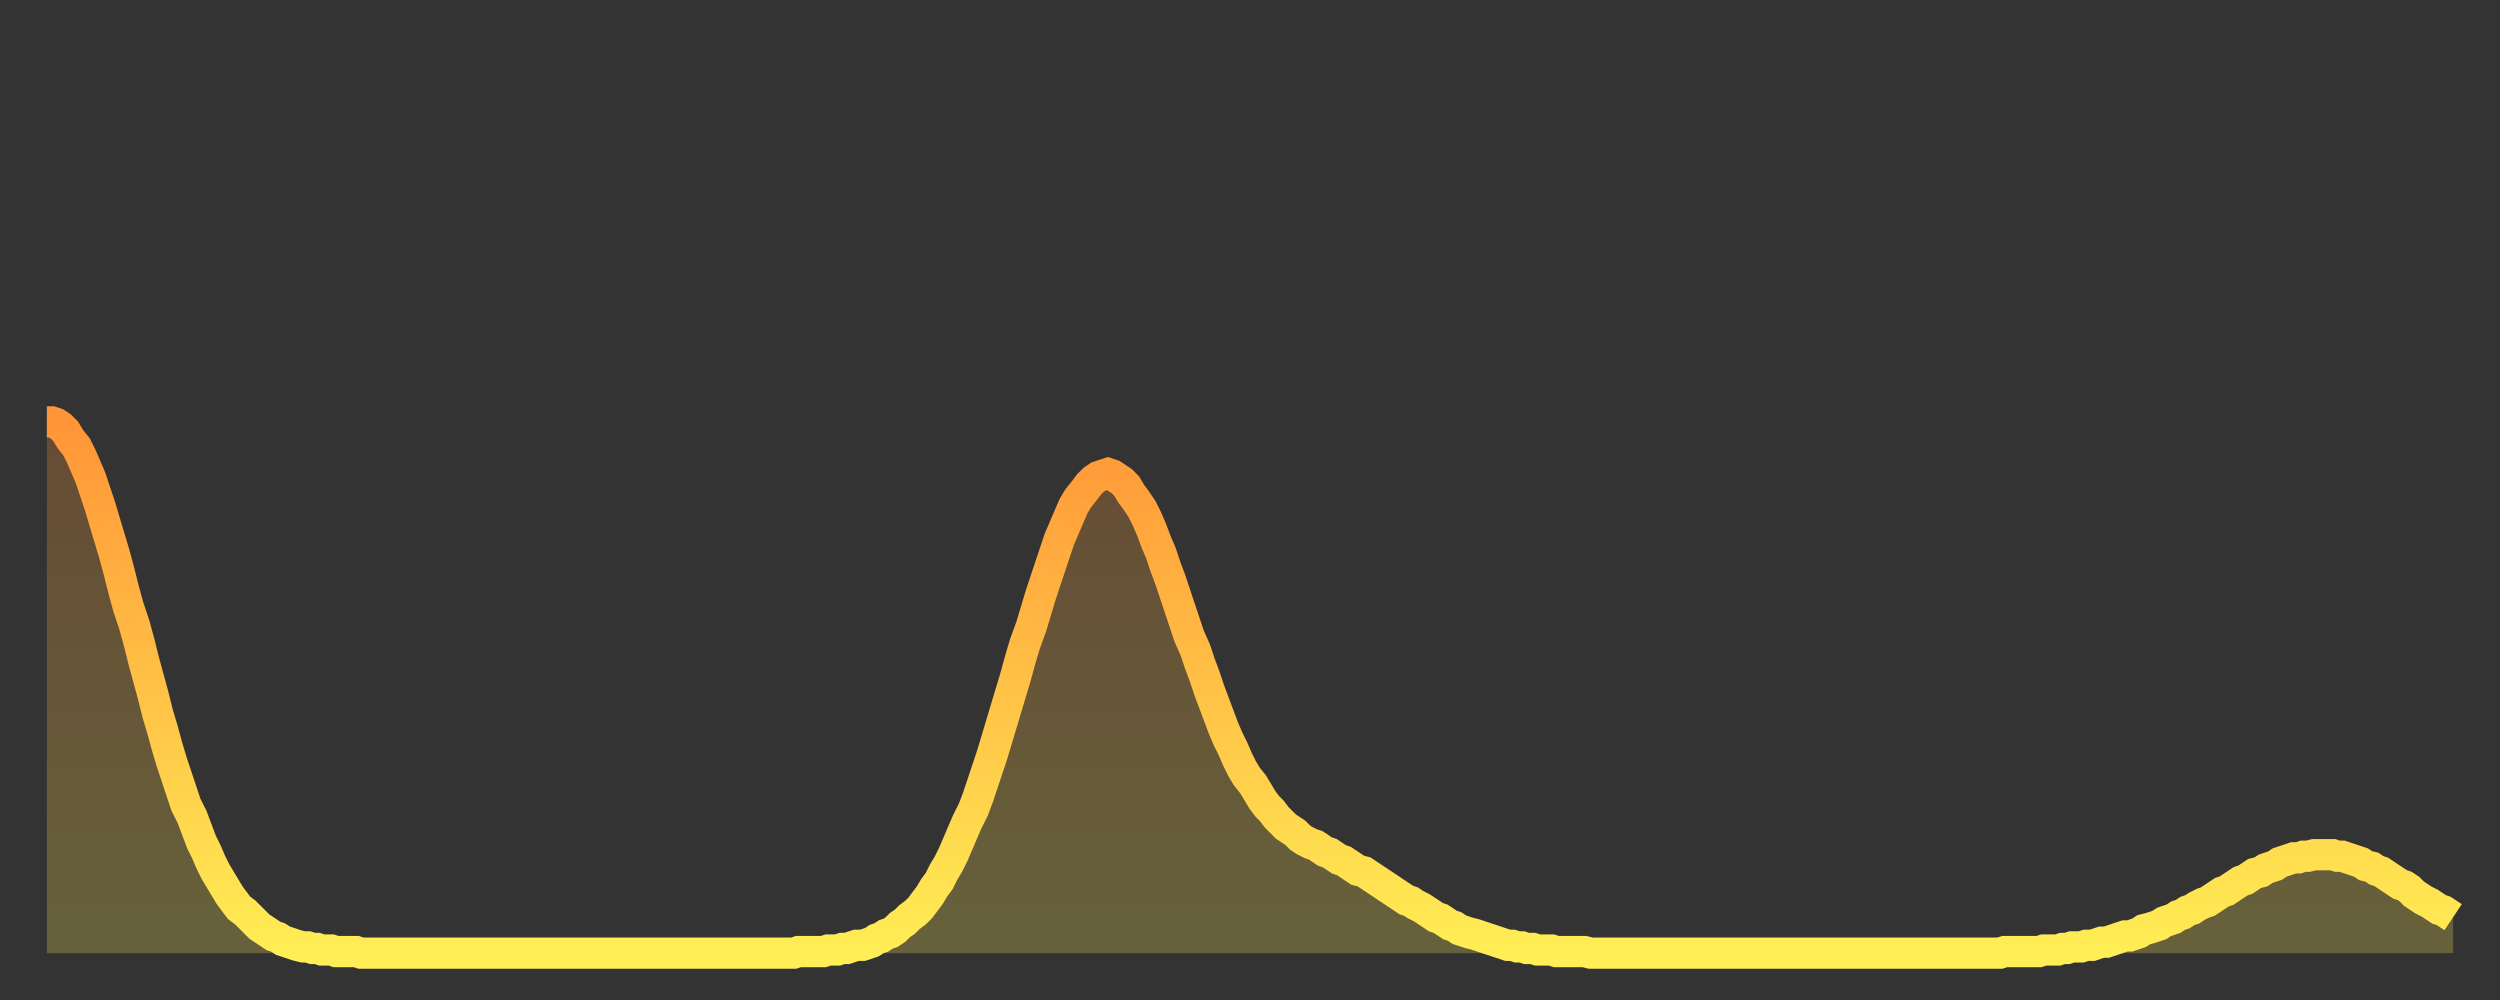 <?xml version="1.0" encoding="utf-8" ?>
<svg baseProfile="full" height="64" version="1.1" width="160" xmlns="http://www.w3.org/2000/svg" xmlns:ev="http://www.w3.org/2001/xml-events" xmlns:xlink="http://www.w3.org/1999/xlink"><rect width="100%" height="100%" fill="#333333" stroke="none"/><defs><linearGradient id="id13226" x1="0" x2="0" y1="0" y2="1"><stop offset="0%" stop-color="#ff9537" /><stop offset="50%" stop-color="#ffc146" /><stop offset="100%" stop-color="#ffee55" /></linearGradient></defs><g transform="translate(3,3)"><g><path d="M 0.0 24.0 0.3 24.0 0.6 24.1 0.9 24.3 1.2 24.6 1.5 25.1 1.9 25.6 2.2 26.2 2.5 26.9 2.8 27.6 3.1 28.5 3.4 29.4 3.7 30.4 4.0 31.4 4.3 32.4 4.6 33.5 4.9 34.7 5.2 35.8 5.6 37.0 5.9 38.1 6.2 39.3 6.5 40.4 6.8 41.5 7.1 42.7 7.4 43.7 7.7 44.8 8.0 45.8 8.3 46.7 8.6 47.6 8.9 48.5 9.3 49.3 9.6 50.1 9.9 50.9 10.2 51.5 10.5 52.2 10.8 52.8 11.1 53.3 11.4 53.8 11.7 54.3 12.0 54.7 12.3 55.1 12.7 55.4 13.0 55.7 13.3 56.0 13.6 56.3 13.9 56.5 14.2 56.7 14.5 56.9 14.8 57.0 15.1 57.2 15.4 57.3 15.7 57.4 16.0 57.5 16.4 57.6 16.7 57.6 17.0 57.7 17.3 57.7 17.6 57.8 17.9 57.8 18.2 57.8 18.5 57.9 18.8 57.9 19.1 57.9 19.4 57.9 19.8 57.9 20.1 58.0 20.4 58.0 20.7 58.0 21.0 58.0 21.3 58.0 21.6 58.0 21.9 58.0 22.2 58.0 22.5 58.0 22.8 58.0 23.1 58.0 23.5 58.0 23.8 58.0 24.1 58.0 24.4 58.0 24.7 58.0 25.0 58.0 25.3 58.0 25.6 58.0 25.9 58.0 26.2 58.0 26.5 58.0 26.8 58.0 27.2 58.0 27.5 58.0 27.8 58.0 28.1 58.0 28.4 58.0 28.7 58.0 29.0 58.0 29.3 58.0 29.6 58.0 29.9 58.0 30.2 58.0 30.6 58.0 30.9 58.0 31.2 58.0 31.5 58.0 31.8 58.0 32.1 58.0 32.4 58.0 32.7 58.0 33.0 58.0 33.3 58.0 33.6 58.0 33.9 58.0 34.3 58.0 34.6 58.0 34.9 58.0 35.2 58.0 35.5 58.0 35.8 58.0 36.1 58.0 36.4 58.0 36.7 58.0 37.0 58.0 37.3 58.0 37.7 58.0 38.0 58.0 38.3 58.0 38.6 58.0 38.9 58.0 39.2 58.0 39.5 58.0 39.8 58.0 40.1 58.0 40.4 58.0 40.7 58.0 41.0 58.0 41.4 58.0 41.7 58.0 42.0 58.0 42.3 58.0 42.6 58.0 42.9 58.0 43.2 58.0 43.5 58.0 43.8 58.0 44.1 58.0 44.4 58.0 44.7 58.0 45.1 58.0 45.4 58.0 45.7 58.0 46.0 58.0 46.3 58.0 46.6 58.0 46.9 58.0 47.2 58.0 47.5 58.0 47.8 58.0 48.1 57.9 48.5 57.9 48.8 57.9 49.1 57.9 49.4 57.9 49.7 57.9 50.0 57.8 50.3 57.8 50.6 57.8 50.9 57.7 51.2 57.7 51.5 57.6 51.8 57.5 52.2 57.5 52.5 57.4 52.8 57.3 53.1 57.1 53.4 57.0 53.7 56.8 54.0 56.7 54.3 56.5 54.6 56.2 54.9 56.0 55.2 55.7 55.6 55.4 55.9 55.1 56.2 54.7 56.5 54.3 56.8 53.8 57.1 53.4 57.4 52.8 57.7 52.3 58.0 51.7 58.3 51.0 58.6 50.3 58.9 49.6 59.3 48.8 59.6 48.0 59.9 47.1 60.2 46.2 60.5 45.3 60.8 44.3 61.1 43.3 61.4 42.3 61.7 41.3 62.0 40.3 62.3 39.2 62.6 38.2 63.0 37.1 63.3 36.1 63.6 35.1 63.9 34.2 64.2 33.3 64.5 32.4 64.8 31.5 65.1 30.8 65.4 30.1 65.7 29.4 66.0 28.9 66.4 28.4 66.7 28.0 67.0 27.7 67.3 27.5 67.6 27.4 67.9 27.3 68.2 27.4 68.5 27.6 68.8 27.8 69.1 28.1 69.4 28.6 69.7 29.0 70.1 29.6 70.4 30.2 70.7 30.9 71.0 31.7 71.3 32.4 71.6 33.3 71.9 34.1 72.2 35.0 72.5 35.9 72.8 36.8 73.1 37.7 73.5 38.6 73.8 39.5 74.1 40.3 74.4 41.2 74.7 42.0 75.0 42.8 75.3 43.6 75.6 44.3 75.9 44.9 76.2 45.6 76.5 46.2 76.8 46.7 77.2 47.2 77.5 47.7 77.8 48.2 78.1 48.6 78.4 48.9 78.7 49.3 79.0 49.6 79.3 49.9 79.6 50.1 79.9 50.3 80.2 50.6 80.5 50.8 80.9 51.0 81.2 51.1 81.5 51.3 81.8 51.5 82.1 51.6 82.4 51.8 82.7 52.0 83.0 52.1 83.3 52.3 83.6 52.5 83.9 52.7 84.3 52.8 84.6 53.0 84.9 53.2 85.2 53.4 85.5 53.6 85.8 53.8 86.1 54.0 86.4 54.2 86.7 54.4 87.0 54.6 87.3 54.7 87.6 54.9 88.0 55.1 88.3 55.3 88.6 55.5 88.9 55.7 89.2 55.8 89.5 56.0 89.8 56.2 90.1 56.3 90.4 56.5 90.7 56.6 91.0 56.7 91.4 56.8 91.7 56.9 92.0 57.0 92.3 57.1 92.6 57.2 92.9 57.3 93.2 57.4 93.5 57.5 93.8 57.5 94.1 57.6 94.4 57.6 94.7 57.7 95.1 57.7 95.4 57.8 95.7 57.8 96.0 57.8 96.3 57.8 96.6 57.9 96.9 57.9 97.2 57.9 97.5 57.9 97.8 57.9 98.1 57.9 98.4 57.9 98.8 58.0 99.1 58.0 99.4 58.0 99.7 58.0 100.0 58.0 100.3 58.0 100.6 58.0 100.9 58.0 101.2 58.0 101.5 58.0 101.8 58.0 102.2 58.0 102.5 58.0 102.8 58.0 103.1 58.0 103.4 58.0 103.7 58.0 104.0 58.0 104.3 58.0 104.6 58.0 104.9 58.0 105.2 58.0 105.5 58.0 105.9 58.0 106.2 58.0 106.5 58.0 106.8 58.0 107.1 58.0 107.4 58.0 107.7 58.0 108.0 58.0 108.3 58.0 108.6 58.0 108.9 58.0 109.3 58.0 109.6 58.0 109.9 58.0 110.2 58.0 110.5 58.0 110.8 58.0 111.1 58.0 111.4 58.0 111.7 58.0 112.0 58.0 112.3 58.0 112.6 58.0 113.0 58.0 113.3 58.0 113.6 58.0 113.9 58.0 114.2 58.0 114.5 58.0 114.8 58.0 115.1 58.0 115.4 58.0 115.7 58.0 116.0 58.0 116.3 58.0 116.7 58.0 117.0 58.0 117.3 58.0 117.6 58.0 117.9 58.0 118.2 58.0 118.5 58.0 118.8 58.0 119.1 58.0 119.4 58.0 119.7 58.0 120.1 58.0 120.4 58.0 120.7 58.0 121.0 58.0 121.3 58.0 121.6 58.0 121.9 58.0 122.2 58.0 122.5 58.0 122.8 58.0 123.1 58.0 123.4 58.0 123.8 58.0 124.1 58.0 124.4 58.0 124.7 58.0 125.0 58.0 125.3 57.9 125.6 57.9 125.9 57.9 126.2 57.9 126.5 57.9 126.8 57.9 127.2 57.9 127.5 57.9 127.8 57.8 128.1 57.8 128.4 57.8 128.7 57.8 129.0 57.7 129.3 57.7 129.6 57.6 129.9 57.6 130.2 57.6 130.5 57.5 130.9 57.5 131.2 57.4 131.5 57.3 131.8 57.3 132.1 57.2 132.4 57.1 132.7 57.0 133.0 56.9 133.3 56.9 133.6 56.8 133.9 56.7 134.2 56.5 134.6 56.4 134.9 56.3 135.2 56.2 135.5 56.0 135.8 55.9 136.1 55.8 136.4 55.6 136.7 55.5 137.0 55.3 137.3 55.2 137.6 55.0 138.0 54.8 138.3 54.7 138.6 54.5 138.9 54.3 139.2 54.1 139.5 54.0 139.8 53.8 140.1 53.6 140.4 53.4 140.7 53.3 141.0 53.1 141.3 52.9 141.7 52.8 142.0 52.6 142.3 52.5 142.6 52.4 142.9 52.2 143.2 52.1 143.5 52.0 143.8 51.9 144.1 51.9 144.4 51.8 144.7 51.8 145.1 51.7 145.4 51.7 145.7 51.7 146.0 51.7 146.3 51.7 146.6 51.8 146.9 51.8 147.2 51.9 147.5 52.0 147.8 52.1 148.1 52.2 148.4 52.4 148.8 52.5 149.1 52.7 149.4 52.8 149.7 53.0 150.0 53.2 150.3 53.4 150.6 53.6 150.9 53.7 151.2 53.9 151.5 54.2 151.8 54.4 152.1 54.6 152.5 54.8 152.8 55.0 153.1 55.2 153.4 55.3 153.7 55.5 154.0 55.7" fill="none" id="graph-curve" opacity="1" stroke="url(#id13226)" stroke-width="2" /><path d="M 0 58 L 0.0 24.0 0.3 24.0 0.6 24.1 0.9 24.3 1.2 24.6 1.5 25.1 1.9 25.6 2.2 26.2 2.5 26.9 2.8 27.6 3.1 28.5 3.4 29.4 3.7 30.4 4.0 31.4 4.3 32.4 4.6 33.5 4.9 34.7 5.2 35.8 5.6 37.0 5.9 38.1 6.2 39.3 6.5 40.4 6.8 41.5 7.1 42.7 7.4 43.7 7.7 44.8 8.0 45.8 8.3 46.7 8.6 47.6 8.9 48.5 9.3 49.3 9.6 50.1 9.9 50.9 10.2 51.5 10.5 52.2 10.8 52.8 11.1 53.3 11.4 53.8 11.7 54.3 12.0 54.7 12.3 55.1 12.7 55.4 13.0 55.7 13.3 56.0 13.6 56.3 13.9 56.5 14.2 56.7 14.5 56.9 14.8 57.0 15.1 57.2 15.4 57.3 15.7 57.4 16.0 57.5 16.4 57.6 16.7 57.6 17.0 57.7 17.3 57.7 17.6 57.8 17.9 57.8 18.2 57.8 18.5 57.9 18.8 57.9 19.1 57.9 19.4 57.9 19.8 57.9 20.1 58.0 20.4 58.0 20.7 58.0 21.0 58.0 21.3 58.0 21.6 58.0 21.9 58.0 22.2 58.0 22.5 58.0 22.8 58.0 23.1 58.0 23.5 58.0 23.8 58.0 24.1 58.0 24.4 58.0 24.7 58.0 25.0 58.0 25.3 58.0 25.6 58.0 25.9 58.0 26.2 58.0 26.5 58.0 26.8 58.0 27.2 58.0 27.5 58.0 27.8 58.0 28.1 58.0 28.4 58.0 28.7 58.0 29.0 58.0 29.3 58.0 29.6 58.0 29.9 58.0 30.2 58.0 30.6 58.0 30.9 58.0 31.2 58.0 31.5 58.0 31.8 58.0 32.1 58.0 32.4 58.0 32.7 58.0 33.0 58.0 33.3 58.0 33.6 58.0 33.9 58.0 34.3 58.0 34.6 58.0 34.9 58.0 35.2 58.0 35.5 58.0 35.8 58.0 36.1 58.0 36.4 58.0 36.7 58.0 37.0 58.0 37.3 58.0 37.7 58.0 38.0 58.0 38.3 58.0 38.6 58.0 38.9 58.0 39.2 58.0 39.5 58.0 39.8 58.0 40.1 58.0 40.4 58.0 40.7 58.0 41.0 58.0 41.4 58.0 41.7 58.0 42.0 58.0 42.3 58.0 42.6 58.0 42.9 58.0 43.2 58.0 43.5 58.0 43.8 58.0 44.1 58.0 44.4 58.0 44.7 58.0 45.1 58.0 45.4 58.0 45.7 58.0 46.0 58.0 46.3 58.0 46.6 58.0 46.9 58.0 47.2 58.0 47.5 58.0 47.8 58.0 48.1 57.9 48.5 57.9 48.8 57.9 49.1 57.9 49.4 57.9 49.7 57.9 50.0 57.8 50.3 57.8 50.6 57.8 50.9 57.7 51.2 57.7 51.5 57.6 51.8 57.5 52.2 57.5 52.5 57.4 52.8 57.3 53.1 57.1 53.4 57.0 53.7 56.8 54.0 56.7 54.3 56.5 54.6 56.2 54.9 56.0 55.2 55.7 55.6 55.4 55.9 55.1 56.2 54.7 56.5 54.3 56.8 53.8 57.1 53.4 57.4 52.8 57.7 52.3 58.0 51.7 58.3 51.0 58.6 50.3 58.9 49.6 59.3 48.8 59.6 48.0 59.9 47.1 60.2 46.2 60.5 45.3 60.8 44.3 61.1 43.3 61.4 42.3 61.7 41.3 62.0 40.3 62.3 39.2 62.6 38.2 63.0 37.1 63.3 36.1 63.6 35.1 63.9 34.2 64.2 33.3 64.5 32.4 64.8 31.5 65.1 30.8 65.4 30.1 65.7 29.4 66.0 28.9 66.4 28.4 66.7 28.0 67.0 27.7 67.3 27.5 67.6 27.4 67.9 27.3 68.2 27.4 68.5 27.6 68.8 27.8 69.1 28.1 69.4 28.6 69.7 29.0 70.1 29.6 70.4 30.2 70.7 30.9 71.0 31.7 71.3 32.4 71.6 33.3 71.9 34.1 72.2 35.0 72.5 35.9 72.8 36.8 73.1 37.7 73.5 38.6 73.8 39.5 74.1 40.3 74.4 41.2 74.7 42.0 75.0 42.8 75.3 43.6 75.6 44.3 75.9 44.9 76.2 45.6 76.5 46.2 76.8 46.7 77.2 47.2 77.5 47.7 77.8 48.2 78.1 48.6 78.4 48.9 78.7 49.3 79.0 49.6 79.3 49.9 79.6 50.1 79.9 50.3 80.2 50.6 80.5 50.8 80.9 51.0 81.2 51.1 81.5 51.3 81.8 51.5 82.1 51.6 82.4 51.8 82.7 52.0 83.0 52.1 83.3 52.3 83.6 52.5 83.9 52.7 84.3 52.8 84.6 53.0 84.9 53.2 85.2 53.4 85.5 53.6 85.8 53.8 86.1 54.0 86.4 54.2 86.7 54.4 87.0 54.6 87.3 54.7 87.6 54.9 88.0 55.1 88.3 55.3 88.6 55.5 88.9 55.7 89.2 55.8 89.5 56.0 89.8 56.2 90.1 56.3 90.4 56.5 90.7 56.6 91.0 56.7 91.4 56.8 91.7 56.9 92.0 57.0 92.3 57.1 92.6 57.2 92.9 57.3 93.2 57.4 93.5 57.5 93.8 57.5 94.1 57.6 94.4 57.6 94.7 57.7 95.1 57.7 95.4 57.8 95.7 57.8 96.0 57.8 96.3 57.8 96.6 57.9 96.9 57.9 97.2 57.9 97.5 57.9 97.8 57.9 98.1 57.9 98.4 57.9 98.8 58.0 99.1 58.0 99.4 58.0 99.7 58.0 100.0 58.0 100.3 58.0 100.6 58.0 100.9 58.0 101.2 58.0 101.5 58.0 101.8 58.0 102.2 58.0 102.5 58.0 102.8 58.0 103.1 58.0 103.4 58.0 103.7 58.0 104.0 58.0 104.3 58.0 104.6 58.0 104.9 58.0 105.2 58.0 105.5 58.0 105.9 58.0 106.2 58.0 106.5 58.0 106.8 58.0 107.1 58.0 107.4 58.0 107.7 58.0 108.0 58.0 108.3 58.0 108.6 58.0 108.9 58.0 109.3 58.0 109.6 58.0 109.9 58.0 110.2 58.0 110.5 58.0 110.8 58.0 111.1 58.0 111.4 58.0 111.7 58.0 112.0 58.0 112.3 58.0 112.6 58.0 113.0 58.0 113.3 58.0 113.6 58.0 113.9 58.0 114.2 58.0 114.5 58.0 114.8 58.0 115.1 58.0 115.4 58.0 115.7 58.0 116.0 58.0 116.3 58.0 116.7 58.0 117.0 58.0 117.3 58.0 117.6 58.0 117.9 58.0 118.2 58.0 118.5 58.0 118.8 58.0 119.1 58.0 119.4 58.0 119.7 58.0 120.1 58.0 120.4 58.0 120.7 58.0 121.0 58.0 121.3 58.0 121.6 58.0 121.9 58.0 122.2 58.0 122.5 58.0 122.8 58.0 123.1 58.0 123.4 58.0 123.8 58.0 124.1 58.0 124.4 58.0 124.7 58.0 125.0 58.0 125.3 57.9 125.6 57.9 125.9 57.9 126.2 57.9 126.5 57.9 126.8 57.9 127.2 57.9 127.5 57.9 127.8 57.8 128.1 57.8 128.4 57.8 128.7 57.8 129.0 57.7 129.3 57.7 129.6 57.6 129.9 57.6 130.2 57.6 130.5 57.5 130.9 57.5 131.2 57.4 131.5 57.3 131.8 57.3 132.1 57.2 132.4 57.1 132.7 57.0 133.0 56.9 133.3 56.9 133.6 56.8 133.9 56.7 134.2 56.5 134.6 56.4 134.9 56.3 135.2 56.2 135.5 56.0 135.8 55.9 136.1 55.8 136.4 55.6 136.7 55.5 137.0 55.3 137.3 55.2 137.6 55.0 138.0 54.8 138.3 54.7 138.6 54.5 138.9 54.3 139.2 54.1 139.5 54.0 139.8 53.8 140.1 53.6 140.4 53.4 140.7 53.3 141.0 53.1 141.3 52.9 141.7 52.8 142.0 52.6 142.3 52.5 142.6 52.4 142.9 52.2 143.2 52.1 143.5 52.0 143.8 51.9 144.1 51.9 144.4 51.8 144.7 51.8 145.1 51.7 145.4 51.7 145.7 51.7 146.0 51.7 146.3 51.7 146.6 51.8 146.9 51.8 147.2 51.9 147.5 52.0 147.8 52.1 148.1 52.2 148.4 52.4 148.8 52.5 149.1 52.7 149.4 52.8 149.7 53.0 150.0 53.2 150.3 53.4 150.6 53.6 150.9 53.7 151.2 53.9 151.5 54.2 151.8 54.4 152.1 54.6 152.5 54.8 152.8 55.0 153.1 55.2 153.4 55.3 153.7 55.5 154.0 55.7 154 58" fill="url(#id13226)" fill-opacity=".25" id="graph-shadow" /></g></g></svg>